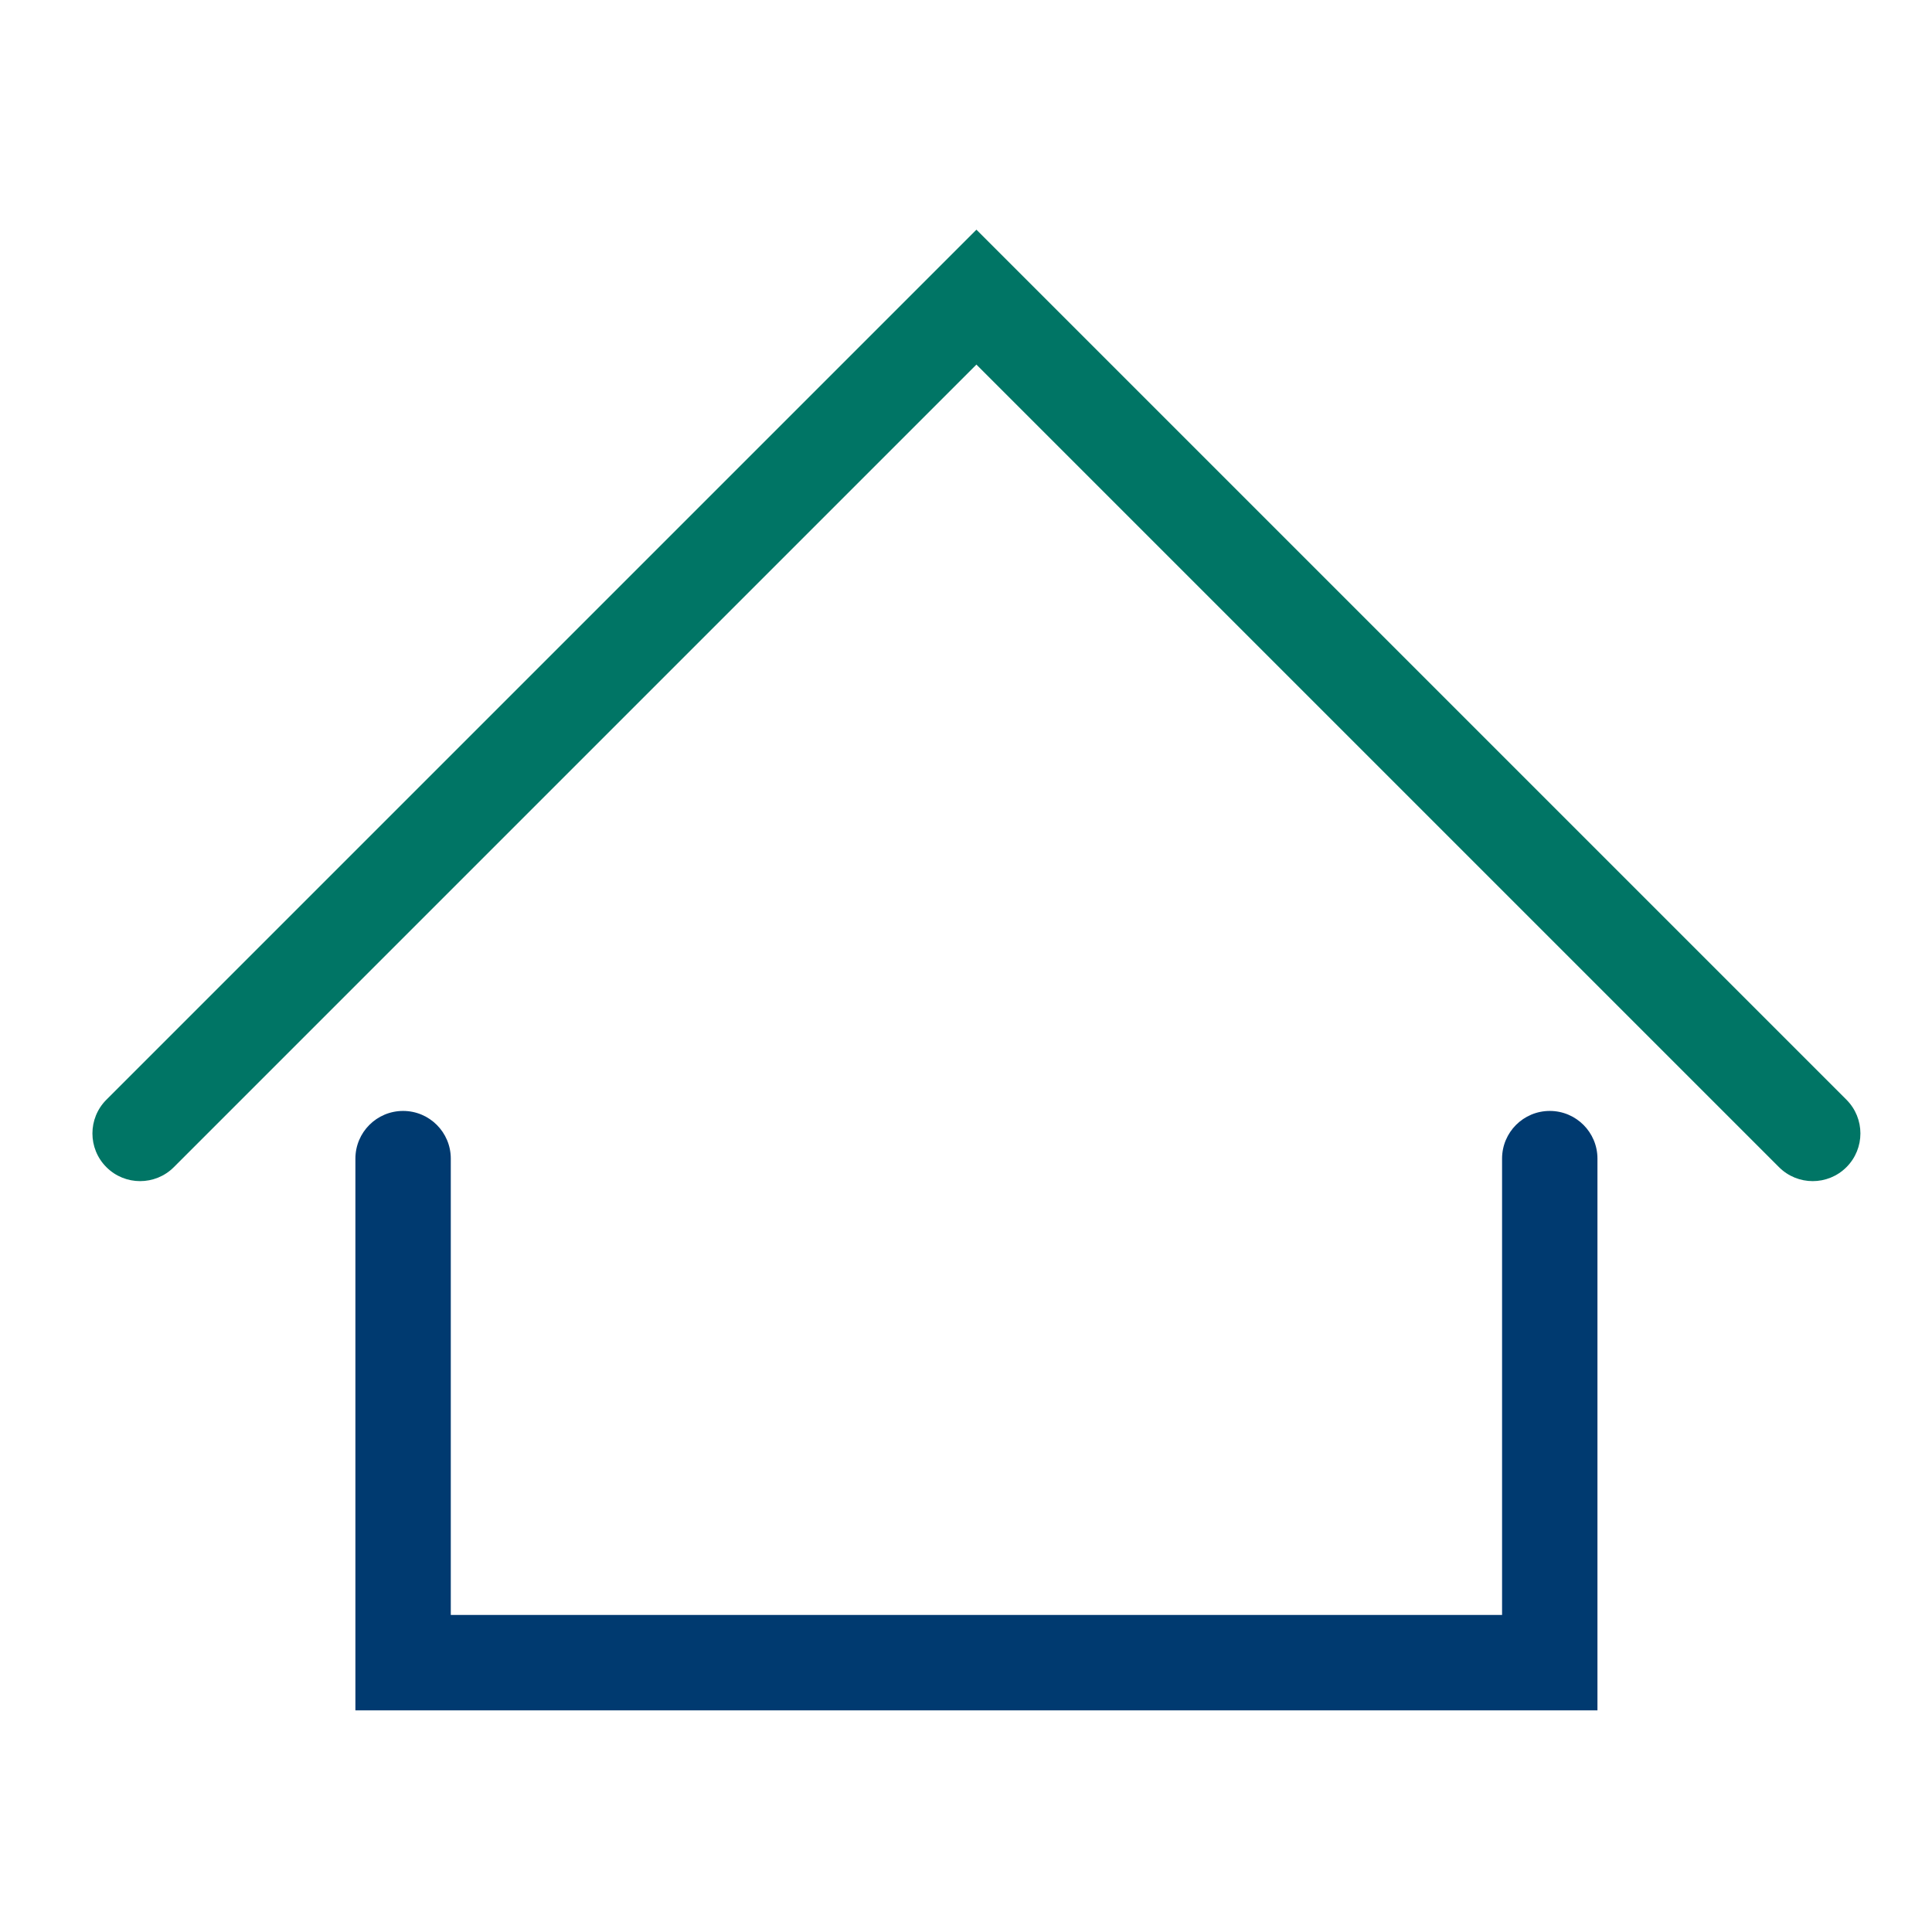 <?xml version="1.0" encoding="utf-8"?>
<!-- Generator: Adobe Illustrator 23.0.4, SVG Export Plug-In . SVG Version: 6.00 Build 0)  -->
<svg version="1.0" id="Laag_1" xmlns="http://www.w3.org/2000/svg" xmlns:xlink="http://www.w3.org/1999/xlink" x="0px" y="0px"
	 width="226.772px" height="226.772px" viewBox="0 0 226.772 226.772" style="enable-background:new 0 0 226.772 226.772;"
	 xml:space="preserve">
<style type="text/css">
	.st0{fill:#007565;}
	.st1{fill:#003A70;}
</style>
<g>
	<path class="st0" d="M16.446,138.637c-1.433,0-2.865-0.546-3.958-1.639c-2.186-2.186-2.186-5.73,0-7.917L114.609,26.96
		L216.73,129.081c2.186,2.186,2.186,5.73,0,7.917c-2.186,2.186-5.73,2.186-7.916,0l-94.205-94.205l-94.205,94.205
		C19.312,138.091,17.879,138.637,16.446,138.637z"/>
	<path class="st1" d="M187.502,200.756H41.716v-64.76c0-3.092,2.506-5.598,5.598-5.598s5.598,2.506,5.598,5.598v53.564h123.396
		v-53.564c0-3.092,2.506-5.598,5.598-5.598s5.598,2.506,5.598,5.598V200.756z"/>
</g>
</svg>
